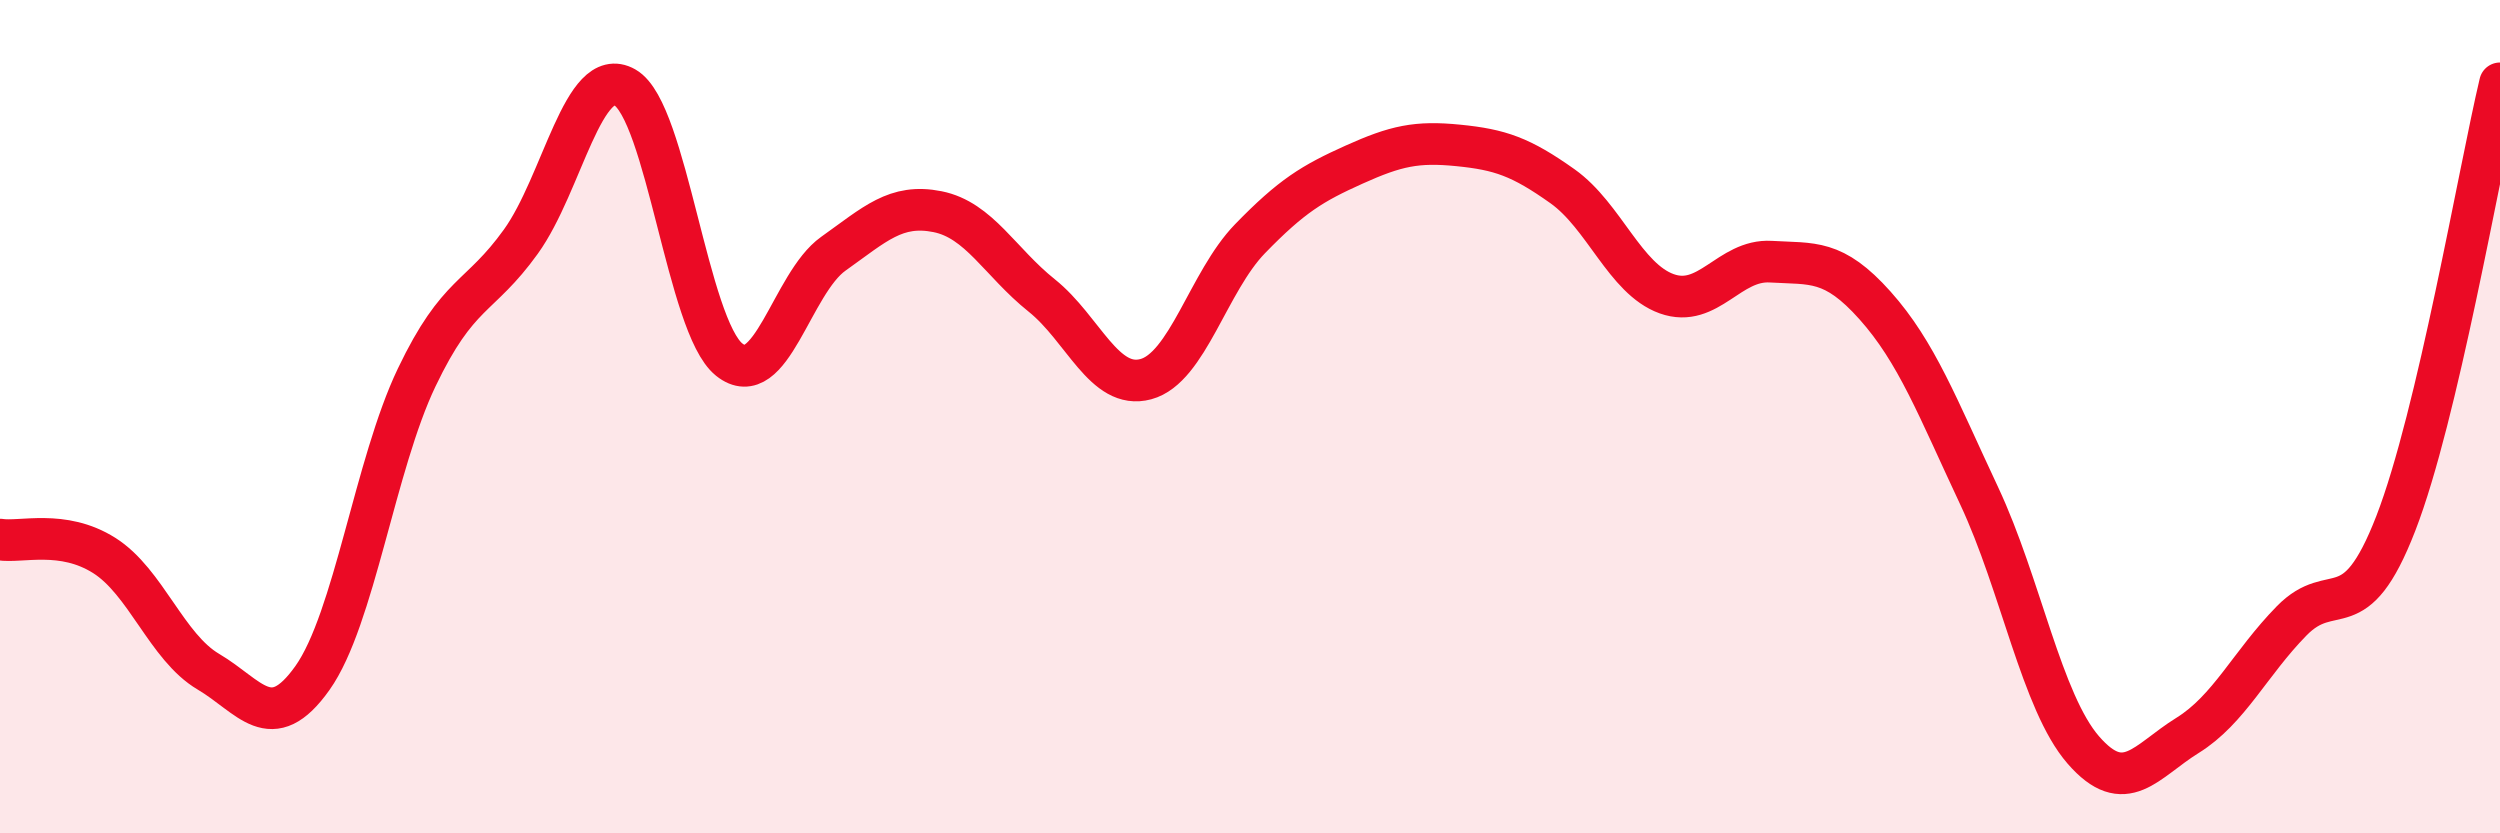 
    <svg width="60" height="20" viewBox="0 0 60 20" xmlns="http://www.w3.org/2000/svg">
      <path
        d="M 0,12.95 C 0.5,13.03 1.5,12.7 2.5,13.33 C 3.5,13.96 4,15.53 5,16.12 C 6,16.71 6.5,17.68 7.5,16.27 C 8.5,14.86 9,11.15 10,9.06 C 11,6.97 11.5,7.19 12.5,5.8 C 13.5,4.41 14,1.53 15,2.1 C 16,2.67 16.5,7.83 17.5,8.63 C 18.5,9.43 19,6.8 20,6.09 C 21,5.38 21.5,4.88 22.5,5.08 C 23.5,5.28 24,6.29 25,7.09 C 26,7.89 26.5,9.37 27.5,9.1 C 28.5,8.83 29,6.76 30,5.73 C 31,4.7 31.5,4.4 32.5,3.95 C 33.5,3.5 34,3.39 35,3.49 C 36,3.59 36.5,3.76 37.5,4.47 C 38.5,5.18 39,6.69 40,7.05 C 41,7.41 41.5,6.22 42.5,6.28 C 43.5,6.34 44,6.21 45,7.33 C 46,8.45 46.5,9.77 47.5,11.9 C 48.5,14.03 49,16.85 50,18 C 51,19.15 51.5,18.27 52.5,17.65 C 53.5,17.03 54,15.92 55,14.9 C 56,13.88 56.5,15.14 57.5,12.56 C 58.5,9.98 59.5,4.11 60,2L60 20L0 20Z"
        fill="#EB0A25"
        opacity="0.1"
        stroke-linecap="round"
        stroke-linejoin="round"
      />
      <path
        d="M 0,12.95 C 0.5,13.03 1.5,12.7 2.5,13.33 C 3.5,13.96 4,15.53 5,16.12 C 6,16.71 6.5,17.68 7.5,16.27 C 8.5,14.86 9,11.15 10,9.06 C 11,6.97 11.5,7.19 12.5,5.8 C 13.5,4.41 14,1.53 15,2.1 C 16,2.67 16.5,7.83 17.5,8.63 C 18.5,9.43 19,6.8 20,6.09 C 21,5.38 21.5,4.88 22.5,5.08 C 23.5,5.28 24,6.29 25,7.09 C 26,7.89 26.5,9.37 27.5,9.1 C 28.5,8.83 29,6.76 30,5.73 C 31,4.7 31.5,4.4 32.5,3.95 C 33.5,3.5 34,3.39 35,3.49 C 36,3.59 36.5,3.76 37.5,4.47 C 38.5,5.18 39,6.69 40,7.05 C 41,7.41 41.5,6.22 42.5,6.28 C 43.5,6.34 44,6.21 45,7.33 C 46,8.45 46.5,9.77 47.5,11.9 C 48.5,14.03 49,16.85 50,18 C 51,19.15 51.5,18.27 52.5,17.65 C 53.5,17.03 54,15.92 55,14.9 C 56,13.88 56.5,15.14 57.5,12.56 C 58.5,9.98 59.5,4.11 60,2"
        stroke="#EB0A25"
        stroke-width="1"
        fill="none"
        stroke-linecap="round"
        stroke-linejoin="round"
      />
    </svg>
  